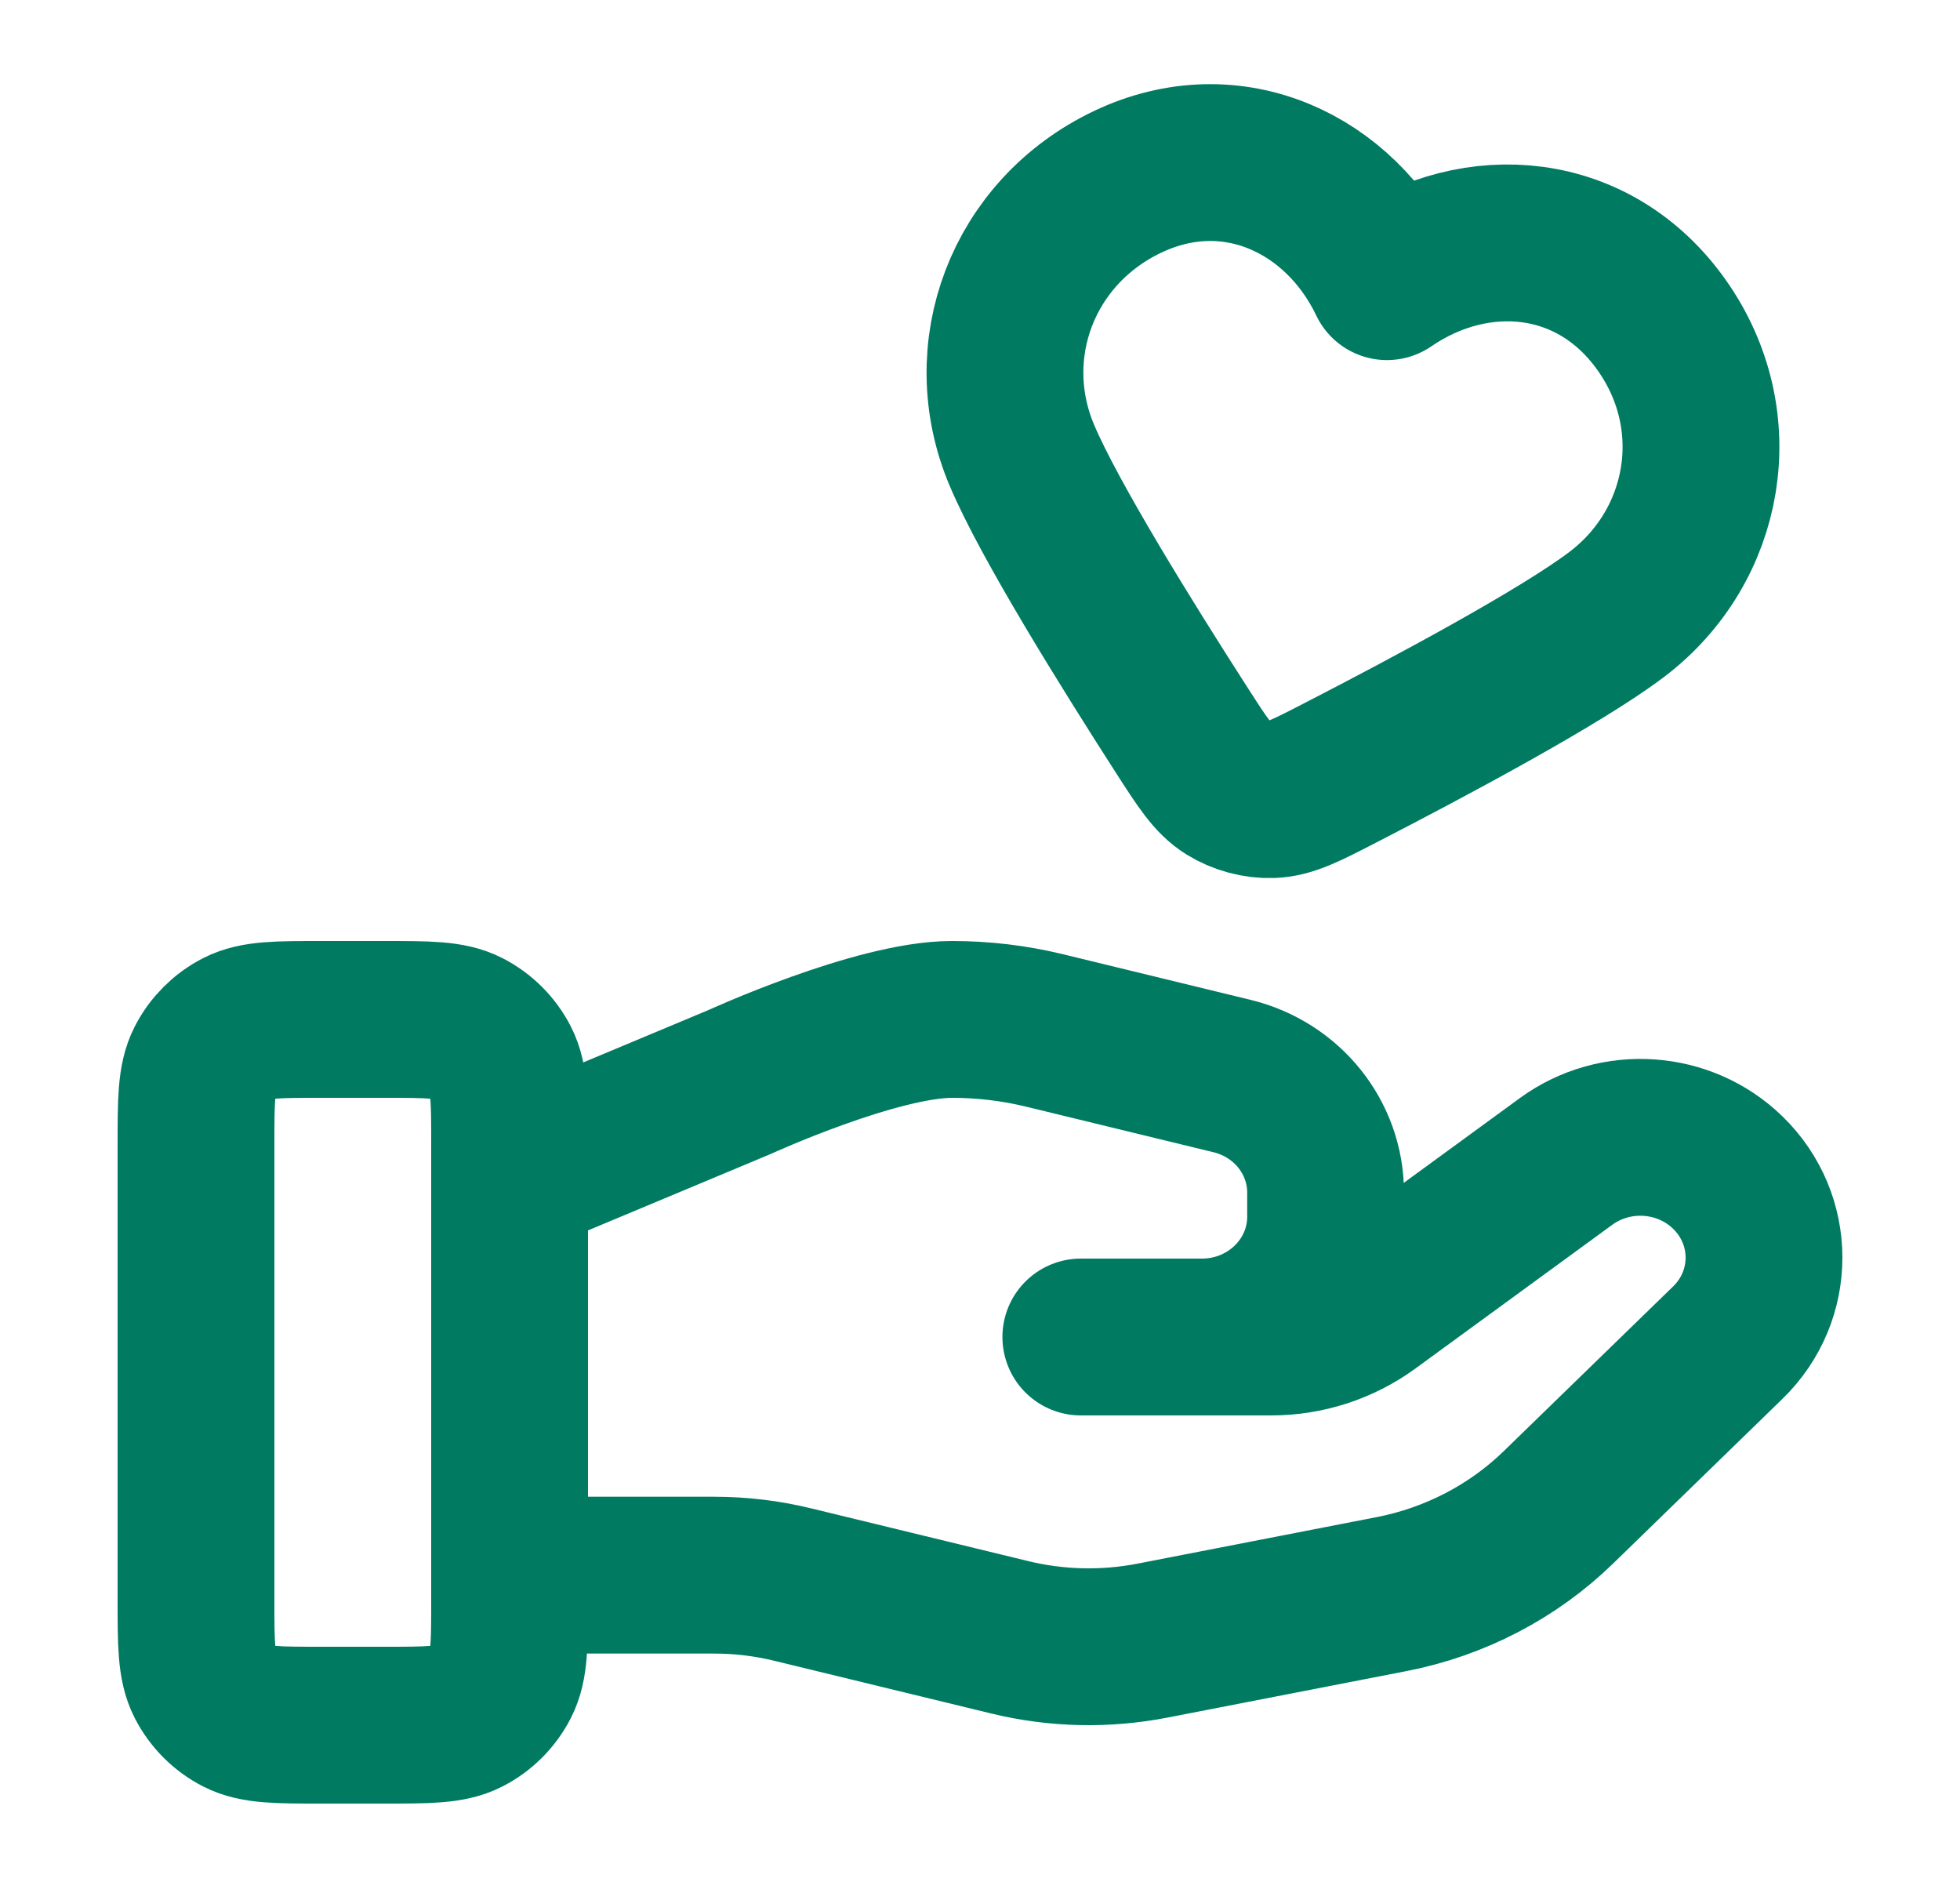 <svg width="25" height="24" viewBox="0 0 25 24" fill="none" xmlns="http://www.w3.org/2000/svg">
<g id="heart-hand">
<path id="Icon" d="M6.5 20.087H9.11C9.451 20.087 9.789 20.128 10.119 20.209L12.877 20.879C13.475 21.025 14.099 21.039 14.704 20.921L17.753 20.328C18.558 20.171 19.3 19.785 19.88 19.22L22.038 17.122C22.654 16.523 22.654 15.552 22.038 14.953C21.483 14.413 20.605 14.353 19.977 14.81L17.463 16.645C17.102 16.908 16.664 17.05 16.214 17.05H13.786L15.331 17.05C16.202 17.05 16.908 16.363 16.908 15.516V15.209C16.908 14.505 16.416 13.892 15.714 13.722L13.329 13.142C12.94 13.047 12.543 13 12.143 13C11.178 13 9.432 13.799 9.432 13.799L6.5 15.025M2.5 14.6L2.5 20.4C2.5 20.96 2.5 21.24 2.609 21.454C2.705 21.642 2.858 21.795 3.046 21.891C3.26 22 3.54 22 4.1 22H4.9C5.46 22 5.74 22 5.954 21.891C6.142 21.795 6.295 21.642 6.391 21.454C6.5 21.24 6.5 20.96 6.5 20.4V14.6C6.5 14.04 6.5 13.76 6.391 13.546C6.295 13.358 6.142 13.205 5.954 13.109C5.74 13 5.46 13 4.9 13H4.1C3.54 13 3.26 13 3.046 13.109C2.858 13.205 2.705 13.358 2.609 13.546C2.5 13.76 2.5 14.04 2.5 14.6ZM17.691 3.592C17.095 2.343 15.719 1.682 14.38 2.32C13.042 2.959 12.472 4.473 13.033 5.803C13.379 6.624 14.371 8.22 15.078 9.319C15.339 9.725 15.47 9.928 15.661 10.047C15.825 10.149 16.03 10.204 16.222 10.197C16.447 10.19 16.662 10.079 17.091 9.858C18.253 9.26 19.91 8.374 20.621 7.836C21.771 6.965 22.056 5.363 21.195 4.146C20.334 2.929 18.833 2.809 17.691 3.592Z" stroke="#007B62" stroke-width="2" stroke-linecap="round" stroke-linejoin="round"/>
</g>
</svg>
